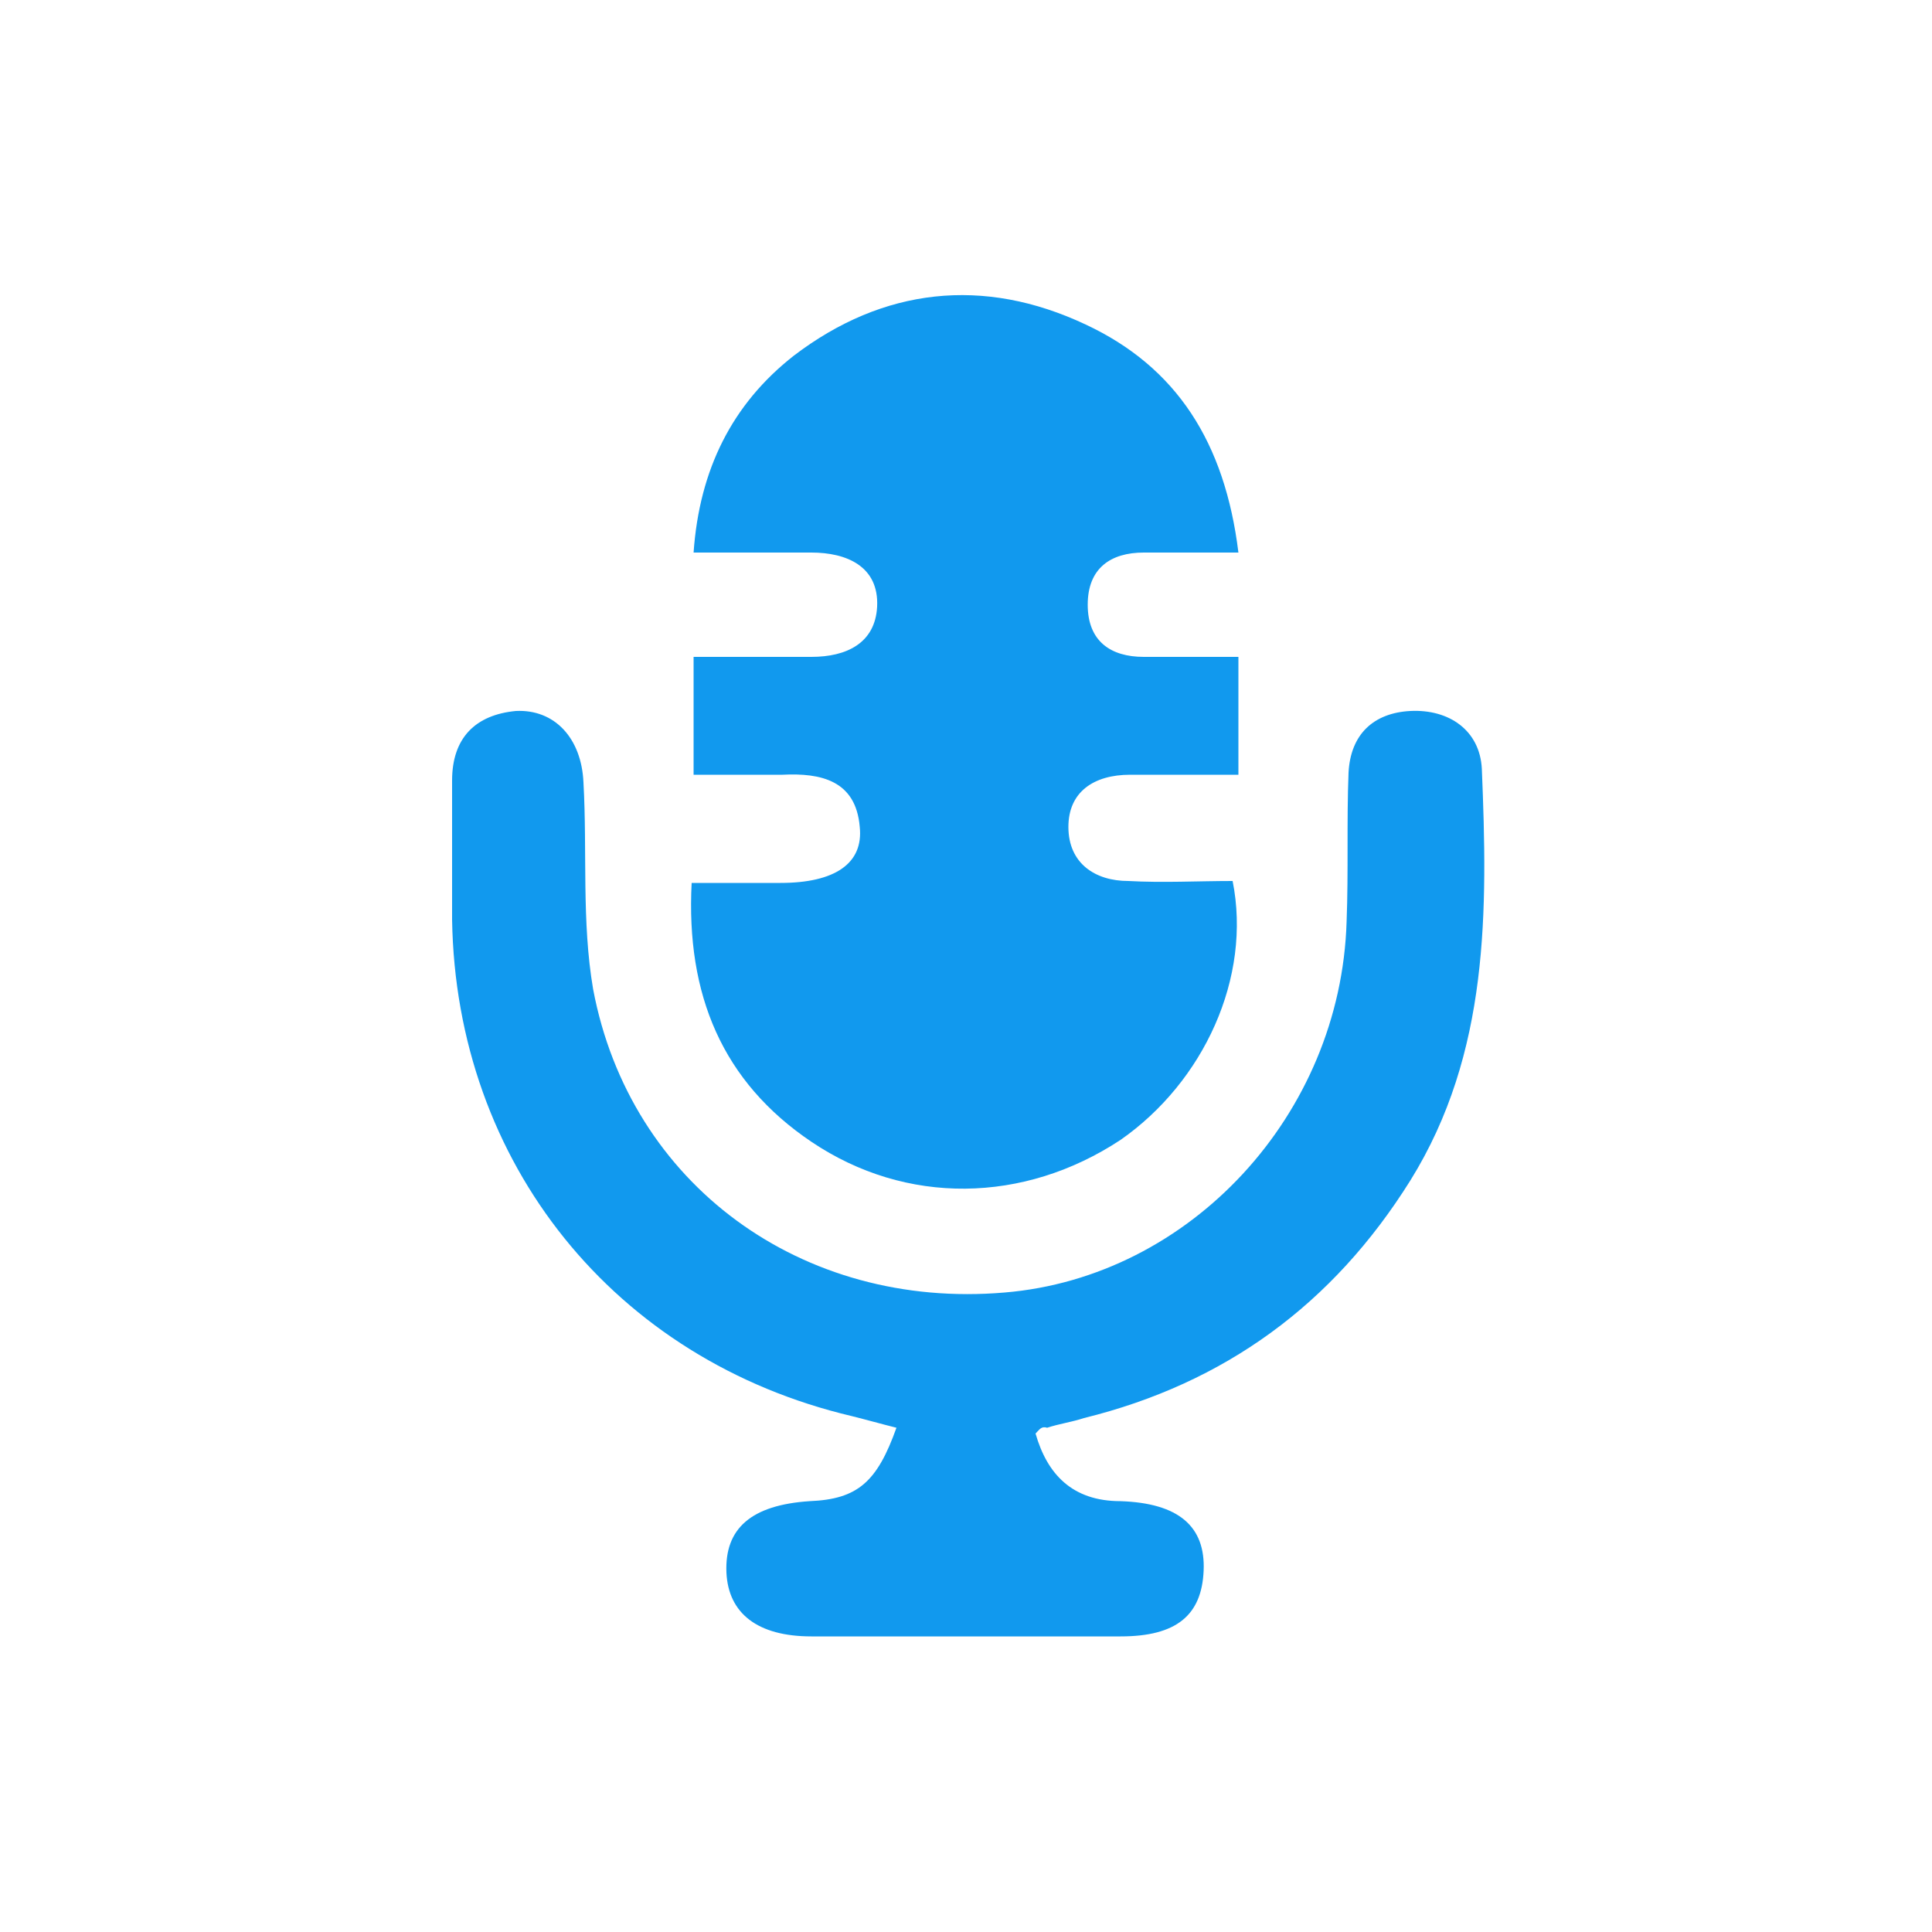 <svg xmlns="http://www.w3.org/2000/svg" xml:space="preserve" id="Livello_1" x="0" y="0" version="1.1" viewBox="0 0 100 100"><style>.st0{fill:#19e}</style><path d="M64.1 34v6.1h-5.6c-1.9 0-3.2.9-3.2 2.7 0 1.9 1.4 2.8 3.1 2.8 1.8.1 3.6 0 5.4 0 1 5-1.5 10.4-5.8 13.4-5 3.3-11.1 3.4-16 .1-4.6-3.1-6.5-7.6-6.2-13.4h4.6c2.8 0 4.3-1 4.1-2.9-.2-2.4-2-2.8-4-2.7h-4.6V34H42c1.8 0 3.3-.7 3.4-2.6.1-2.1-1.6-2.8-3.4-2.8h-6.1c.3-4.3 2-7.7 5.2-10.2 4.6-3.5 9.8-4.1 15.1-1.6 4.7 2.2 7.2 6.1 7.9 11.8h-4.9c-1.7 0-2.9.8-2.9 2.7 0 1.9 1.2 2.7 2.9 2.7h4.9z" class="st0"/><path d="M53.6 74.2c.6 2.1 1.9 3.5 4.4 3.5 3 .1 4.4 1.3 4.3 3.6-.1 2.3-1.4 3.4-4.3 3.4H42c-2.8 0-4.3-1.2-4.4-3.3-.1-2.3 1.3-3.5 4.3-3.7 2.5-.1 3.5-1 4.5-3.8-.8-.2-1.5-.4-2.3-.6-12.3-2.9-20.5-13.1-20.7-25.7v-7.2c0-2.2 1.2-3.4 3.3-3.6 2-.1 3.4 1.4 3.5 3.7.2 3.6-.1 7.2.5 10.7C32.6 61.3 41.5 67.8 52 66.9c9.6-.8 17.4-9.2 17.7-19.2.1-2.6 0-5.2.1-7.7.1-2 1.3-3.1 3.2-3.2 2-.1 3.6 1 3.7 3 .3 7.3.4 14.7-3.7 21.3-4 6.4-9.6 10.5-16.9 12.3-.6.2-1.3.3-1.9.5-.3-.1-.4.1-.6.3z" class="st0"/></svg>